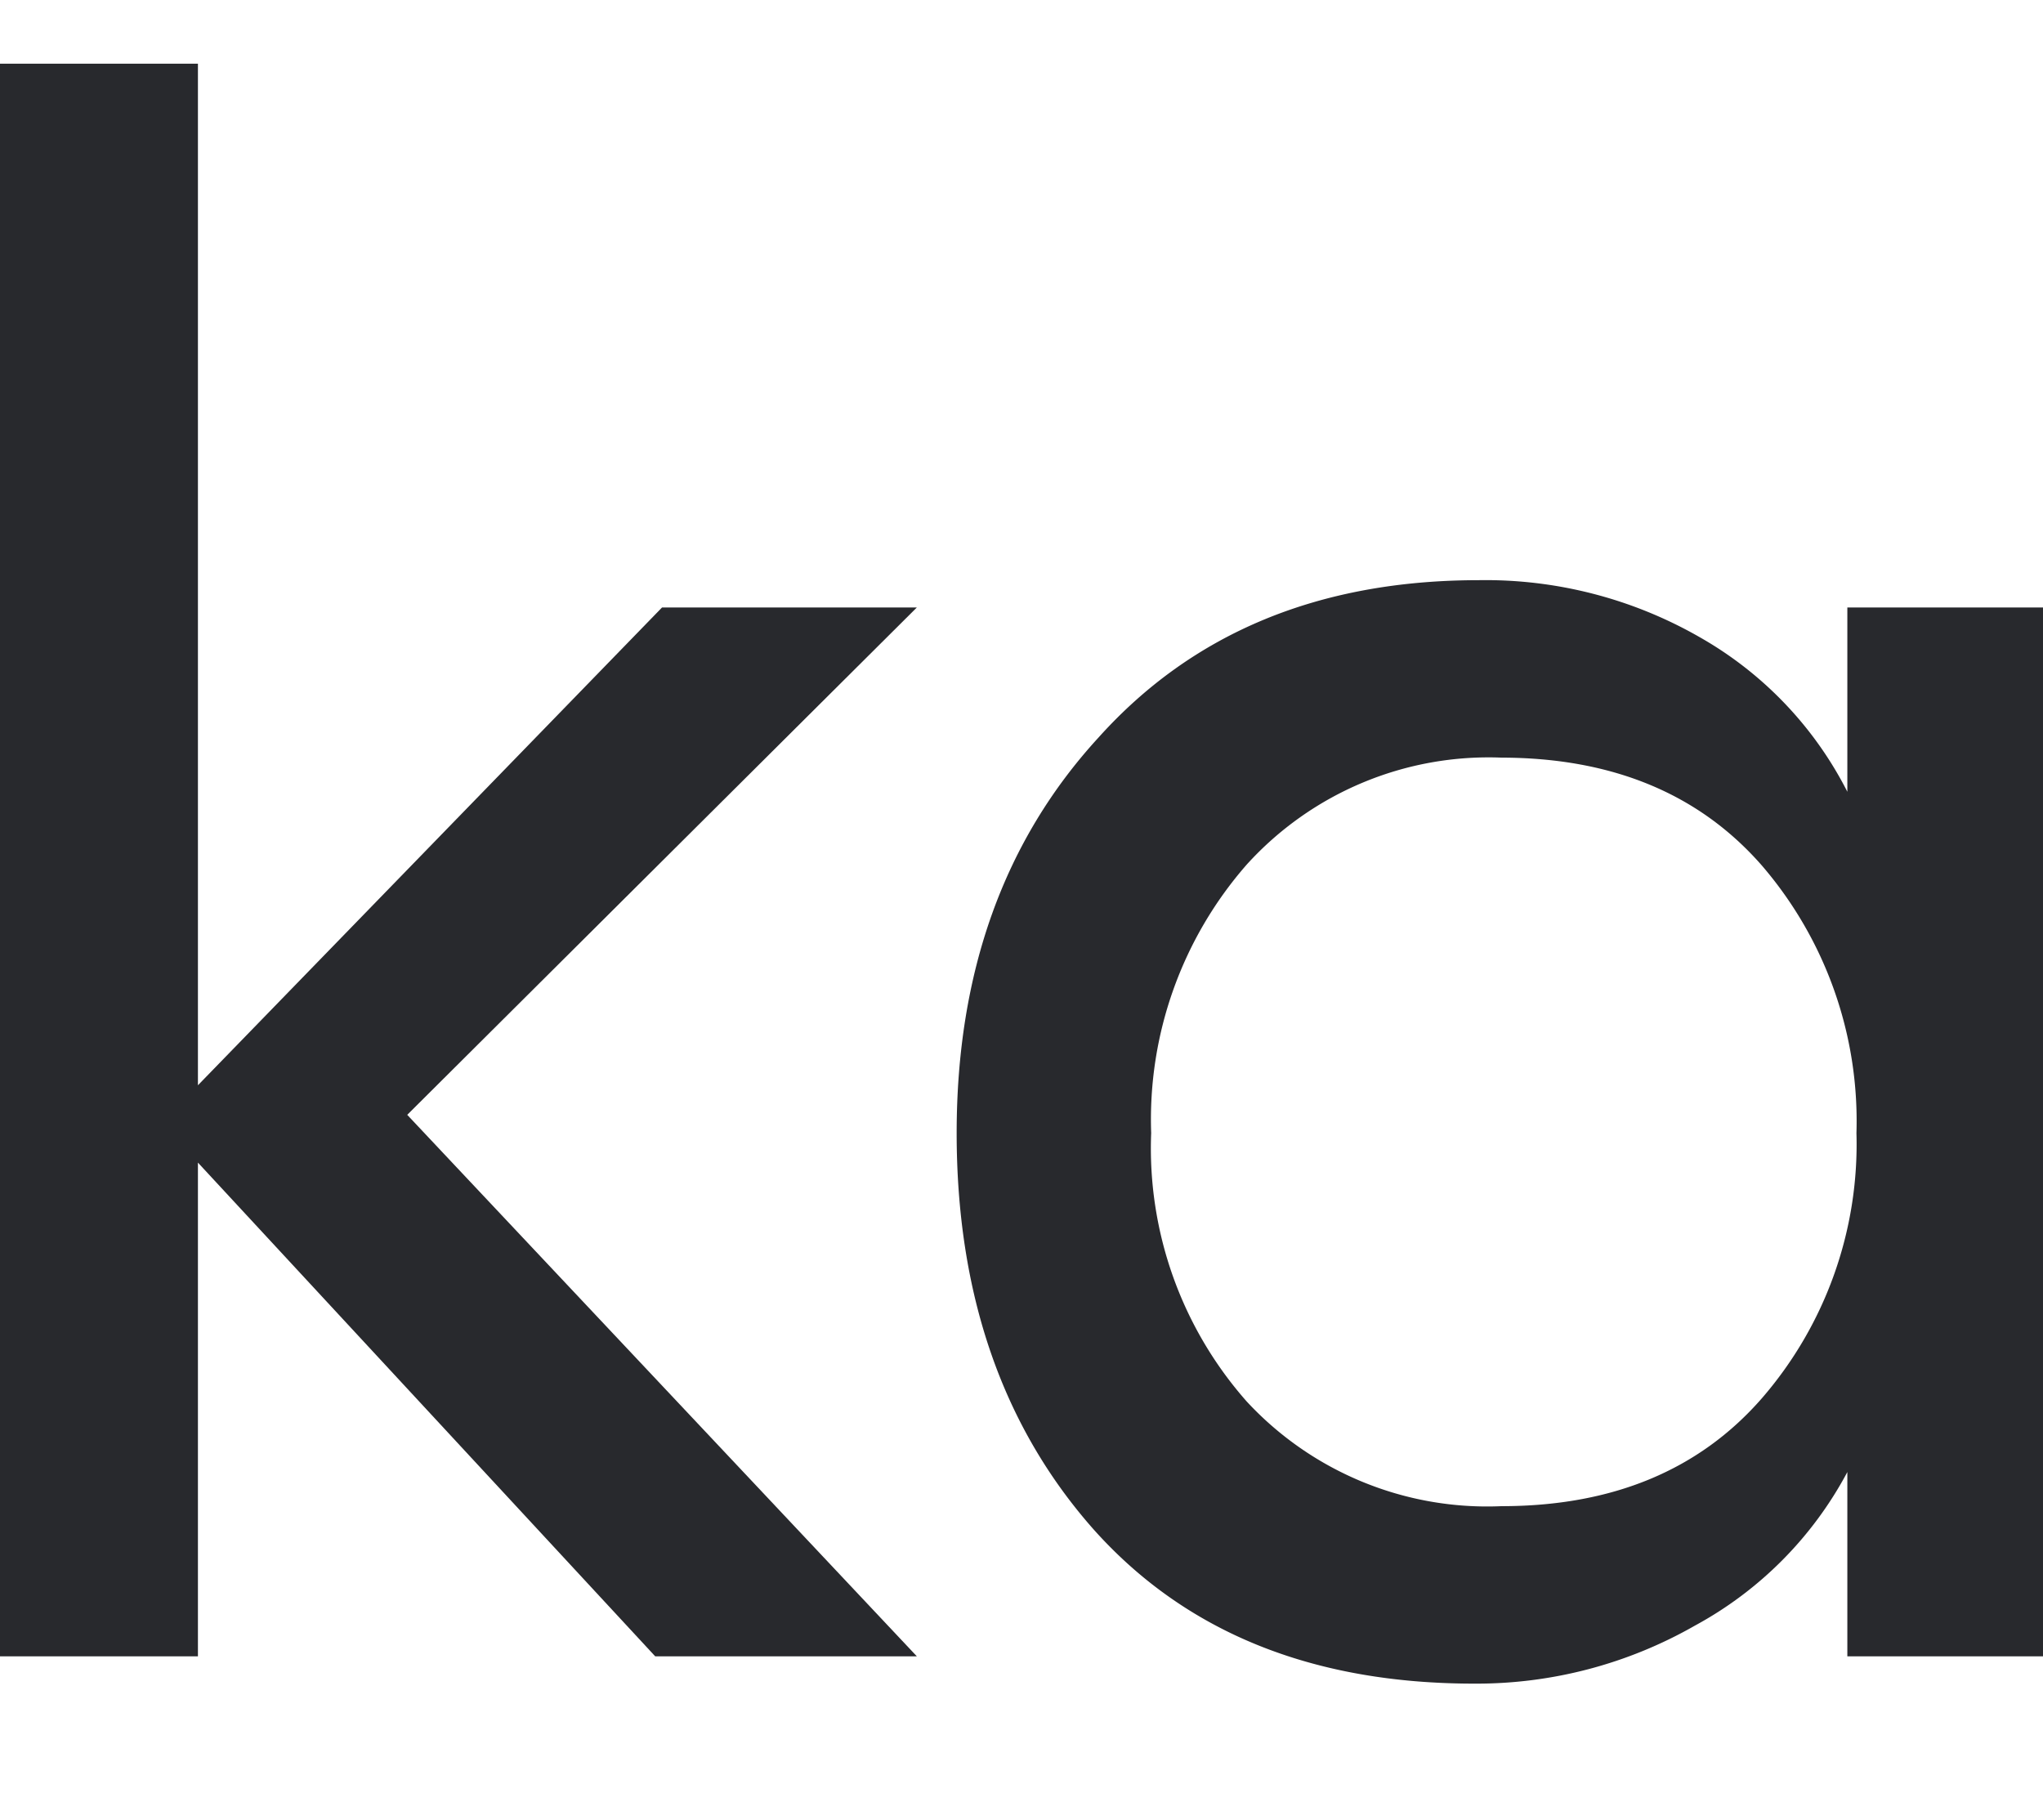 <svg id="Ebene_1" data-name="Ebene 1" xmlns="http://www.w3.org/2000/svg" viewBox="0 0 89.8 80"><defs><style>.cls-1{fill:#28292d;}</style></defs><path class="cls-1" d="M17.9,49,40.3,72.8H28.8L8.7,51.1V72.8H0V2.8H8.7V47.7l20.4-21H40.3Z"/><path class="cls-1" d="M48.05,67.2q-6-6.8-6-17.4t6.25-17.4Q54.51,25.5,65,25.5A18.92,18.92,0,0,1,74.7,28a16.3,16.3,0,0,1,6.5,6.8V26.7h8.6V72.8H81.2V64.7a16.48,16.48,0,0,1-6.7,6.75A19.34,19.34,0,0,1,64.8,74Q54.11,74,48.05,67.2Zm29.4-5.75A17.05,17.05,0,0,0,81.6,49.8a17.22,17.22,0,0,0-4.15-11.75Q73.31,33.31,66,33.3A14.35,14.35,0,0,0,54.8,38,17,17,0,0,0,50.6,49.8a16.81,16.81,0,0,0,4.2,11.8A14.41,14.41,0,0,0,66,66.2Q73.31,66.2,77.45,61.45Z"/></svg>
